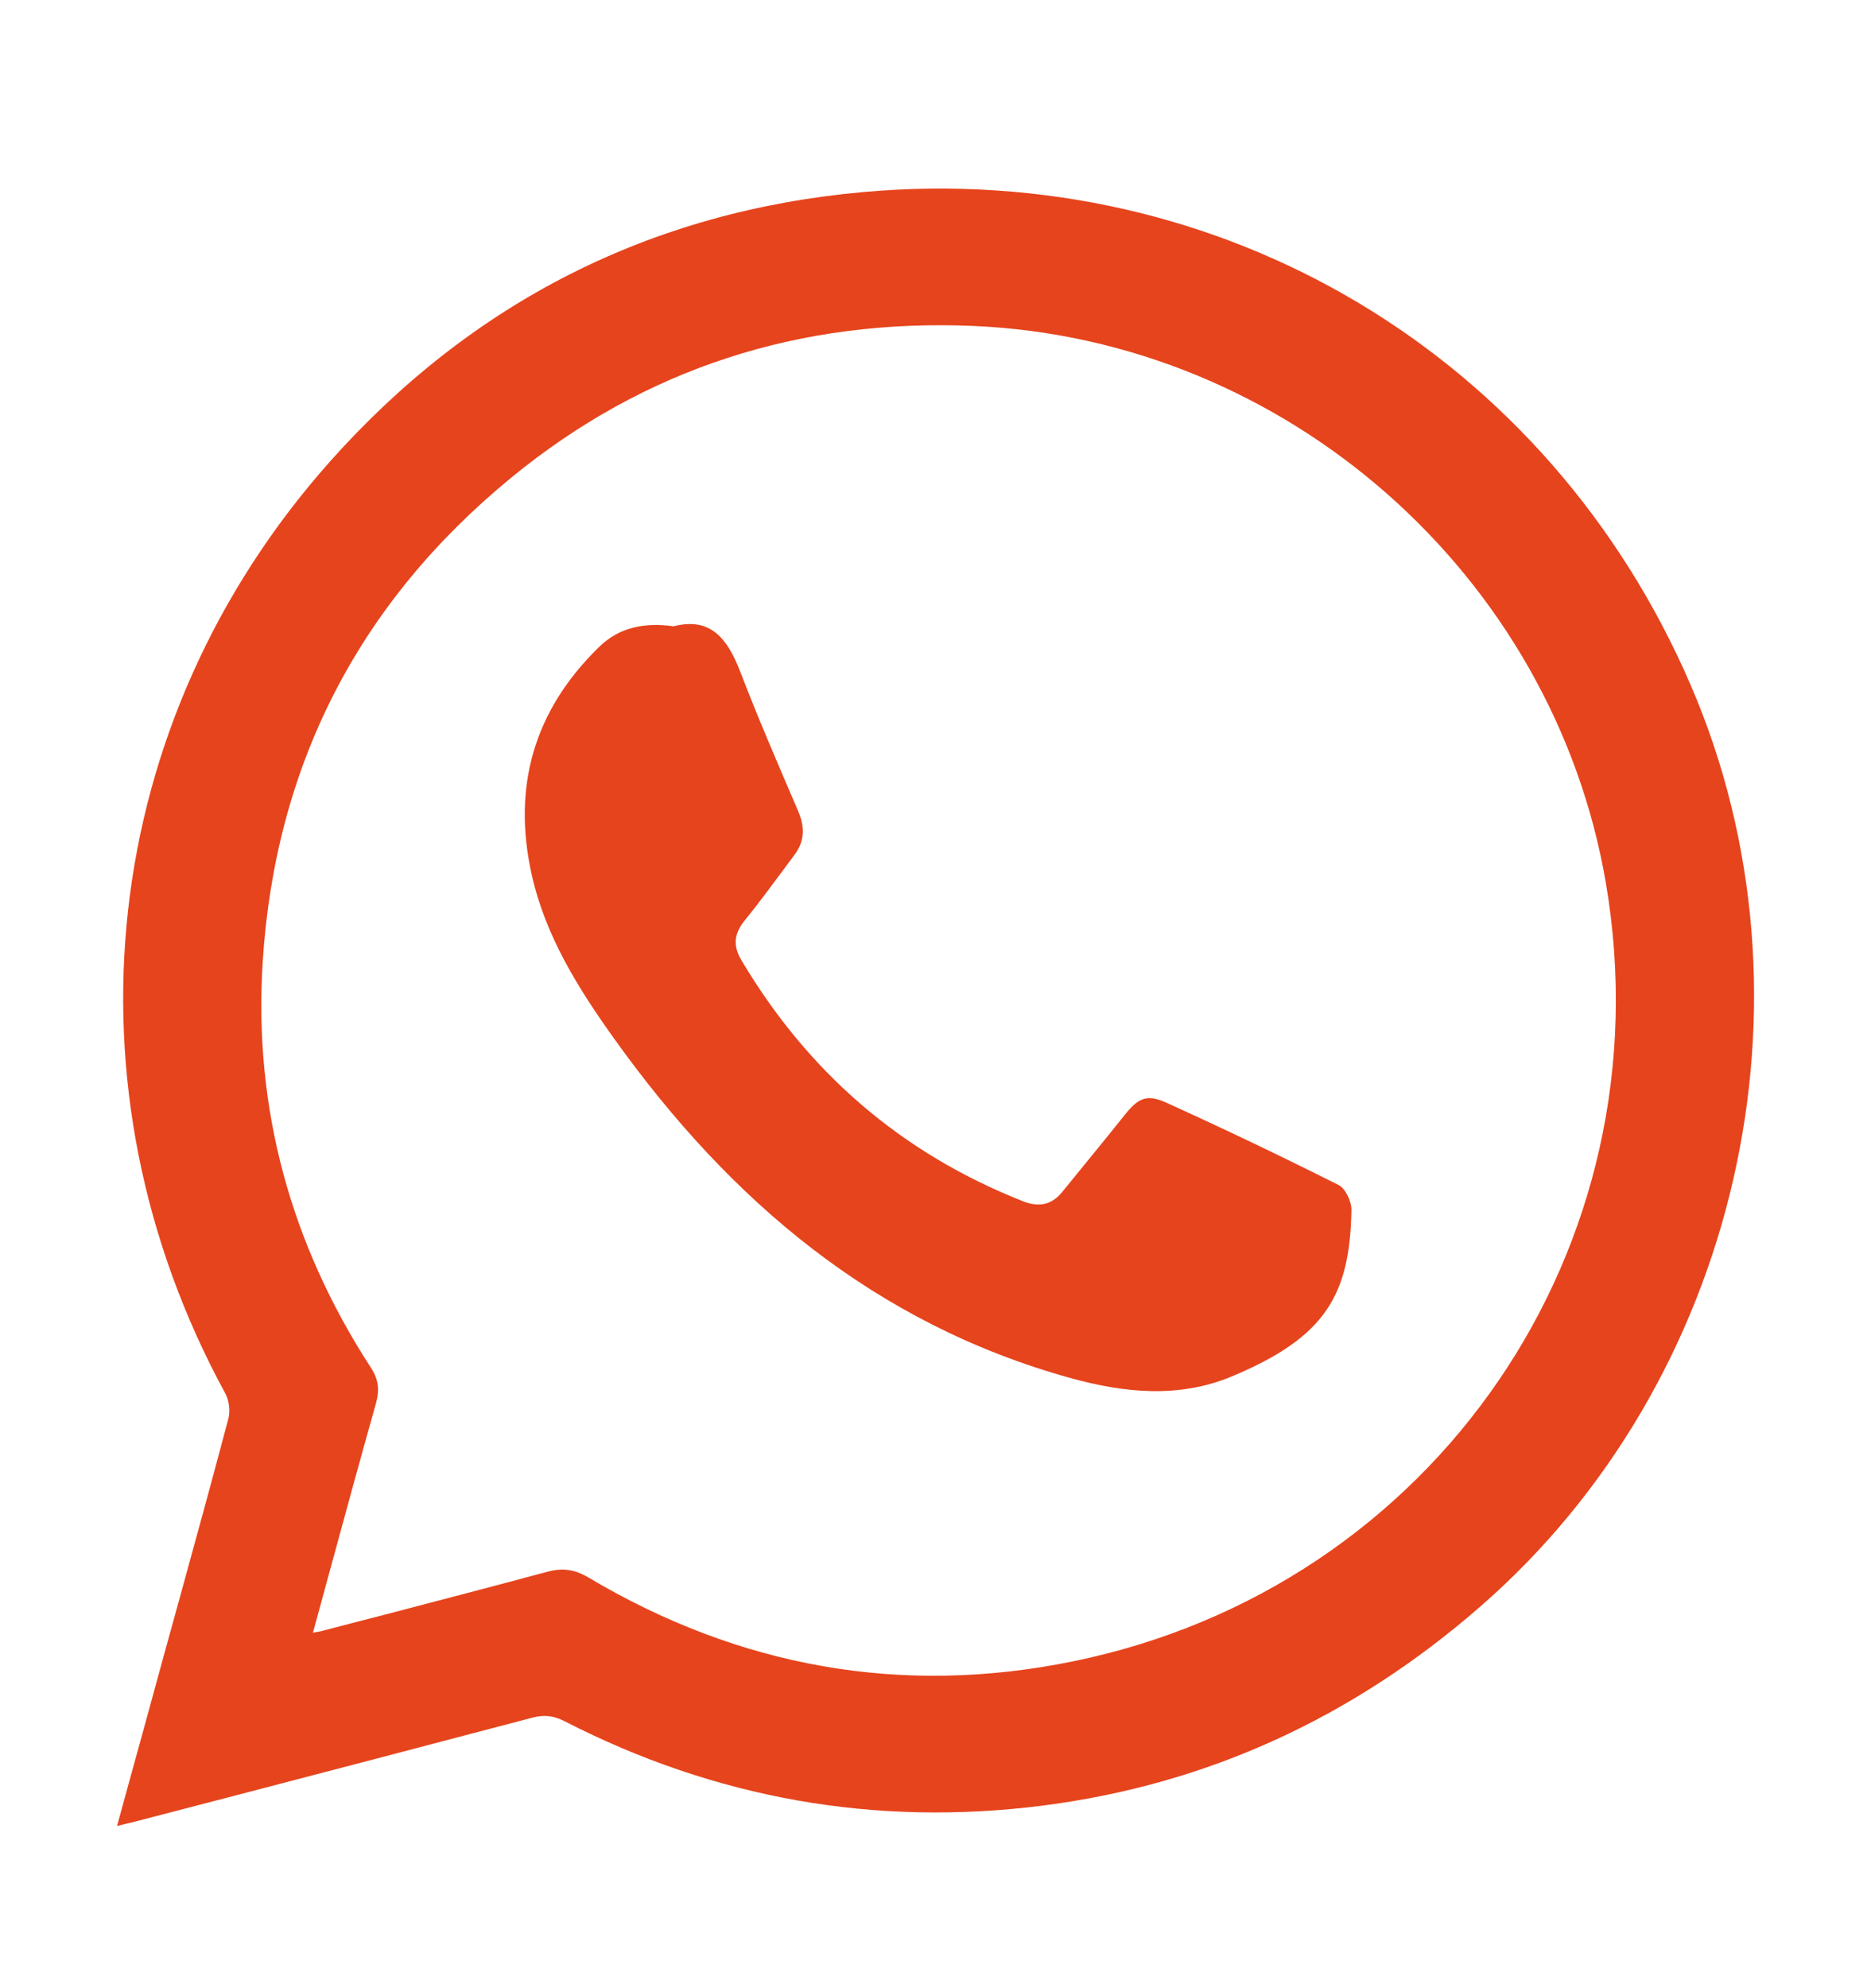 <svg width="16" height="17" viewBox="0 0 16 17" fill="none" xmlns="http://www.w3.org/2000/svg">
<path fill-rule="evenodd" clip-rule="evenodd" d="M1.001 15.613C1.001 15.613 1.001 15.613 1.001 15.613H1C1 15.613 1 15.613 1.001 15.613ZM1.001 15.613C1.031 15.605 1.056 15.6 1.078 15.594C1.109 15.587 1.133 15.582 1.157 15.575C1.439 15.502 1.721 15.428 2.003 15.355C2.853 15.133 3.703 14.911 4.552 14.687C4.655 14.66 4.735 14.67 4.829 14.718C6.116 15.378 7.482 15.621 8.915 15.439C10.333 15.258 11.575 14.68 12.653 13.742C14.867 11.819 15.619 8.551 14.459 5.86C13.243 3.039 10.456 1.367 7.384 1.642C5.563 1.805 4.034 2.585 2.823 3.945C0.837 6.177 0.499 9.297 1.928 11.917C1.96 11.977 1.97 12.068 1.952 12.134C1.812 12.662 1.667 13.19 1.522 13.717C1.483 13.859 1.443 14.001 1.404 14.144C1.34 14.378 1.276 14.612 1.211 14.849C1.142 15.099 1.072 15.352 1.001 15.613ZM2.706 13.955C2.698 13.957 2.688 13.959 2.676 13.961H2.676C2.726 13.776 2.776 13.593 2.826 13.411C2.955 12.936 3.083 12.469 3.214 12.003C3.247 11.887 3.239 11.798 3.171 11.693C2.487 10.64 2.169 9.482 2.246 8.232C2.351 6.549 3.064 5.157 4.371 4.085C5.515 3.146 6.845 2.724 8.323 2.787C11 2.901 13.284 4.917 13.733 7.552C14.262 10.657 12.274 13.574 9.173 14.206C7.708 14.505 6.32 14.254 5.033 13.489C4.913 13.418 4.81 13.404 4.678 13.44C4.21 13.566 3.741 13.688 3.272 13.811C3.099 13.855 2.927 13.9 2.755 13.945C2.742 13.949 2.729 13.951 2.706 13.955ZM6.329 5.74C6.222 5.465 6.079 5.273 5.762 5.355L5.762 5.355C5.51 5.321 5.297 5.362 5.122 5.533C4.566 6.075 4.379 6.727 4.547 7.479C4.665 8.006 4.946 8.454 5.257 8.888C6.246 10.269 7.48 11.318 9.154 11.783C9.617 11.911 10.082 11.957 10.532 11.77C11.327 11.438 11.544 11.082 11.557 10.347C11.558 10.274 11.507 10.163 11.448 10.133C10.961 9.888 10.469 9.653 9.973 9.428C9.803 9.351 9.731 9.39 9.611 9.542C9.503 9.678 9.393 9.812 9.284 9.946C9.218 10.027 9.152 10.108 9.086 10.189C8.994 10.304 8.883 10.325 8.747 10.271C7.707 9.86 6.909 9.168 6.34 8.21C6.264 8.082 6.279 7.979 6.372 7.866C6.485 7.727 6.591 7.583 6.698 7.439C6.73 7.395 6.763 7.352 6.795 7.308C6.882 7.192 6.884 7.071 6.826 6.937L6.811 6.901C6.645 6.516 6.479 6.131 6.329 5.74Z" fill="#E6441D"/>
</svg>

